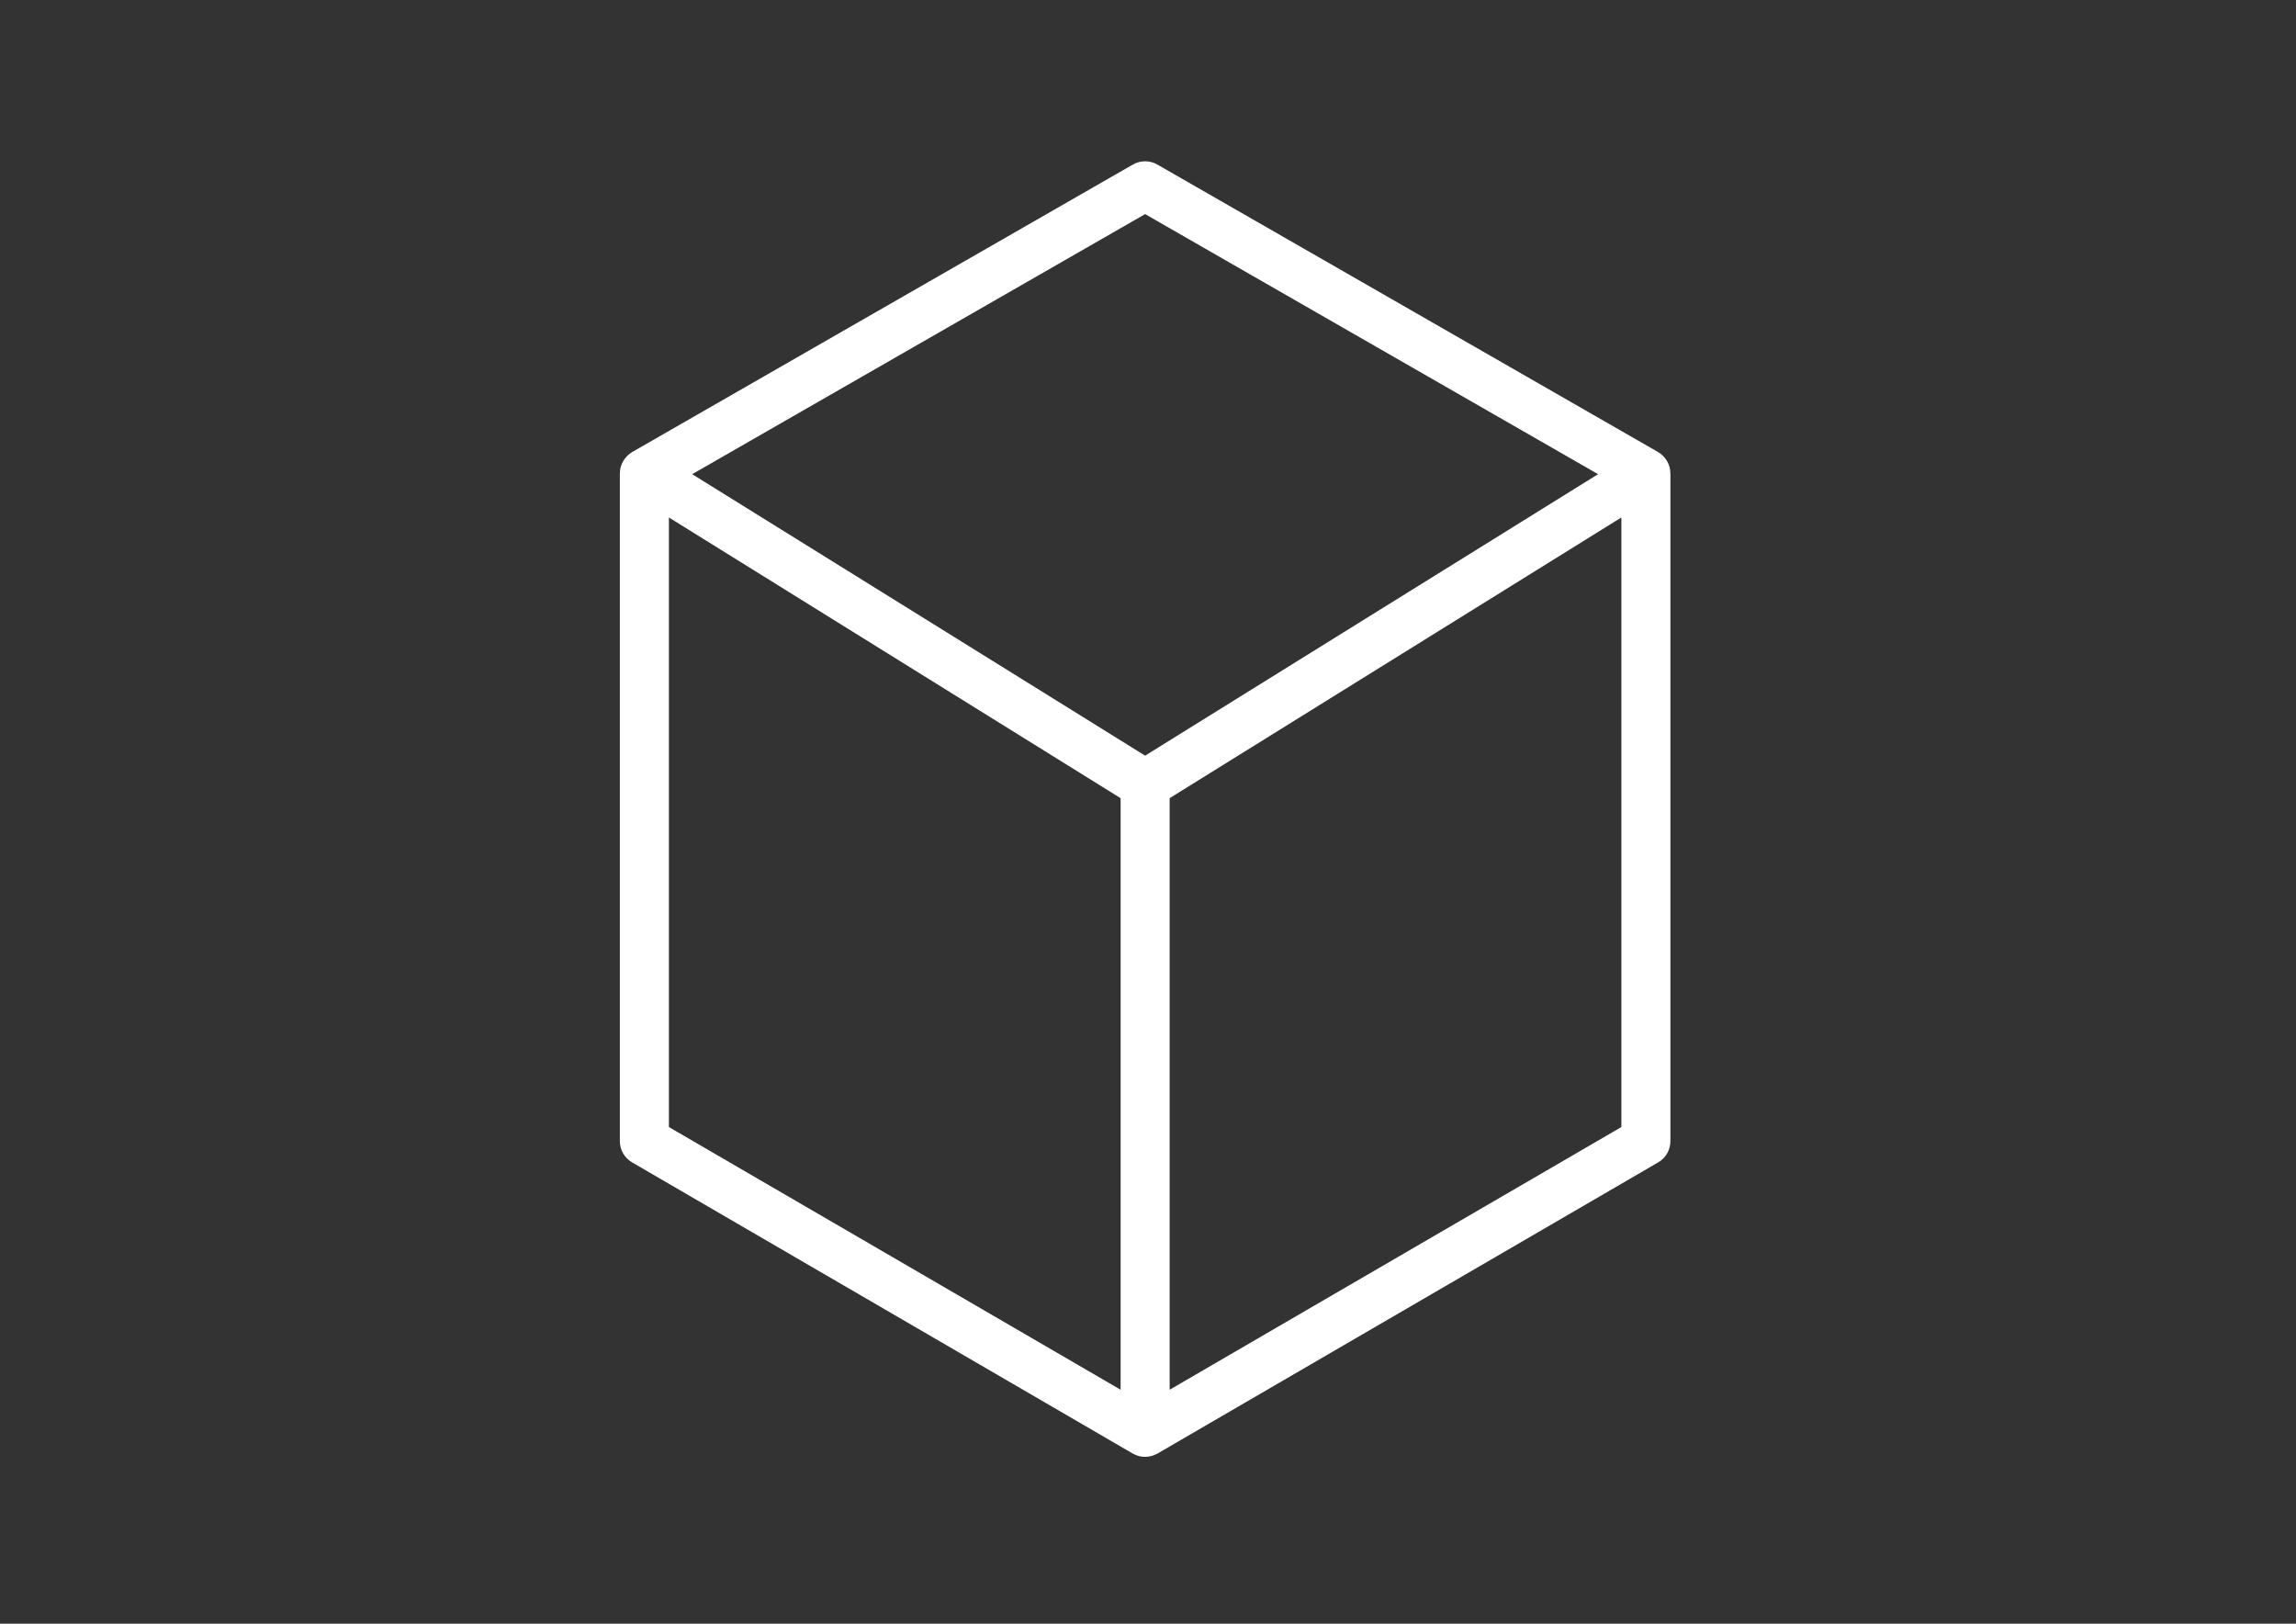 <?xml version="1.0" encoding="UTF-8"?> <!-- Generator: Adobe Illustrator 16.0.0, SVG Export Plug-In . SVG Version: 6.00 Build 0) --> <svg xmlns="http://www.w3.org/2000/svg" xmlns:xlink="http://www.w3.org/1999/xlink" id="Layer_1" x="0px" y="0px" width="841.89px" height="595.281px" viewBox="0 0 841.89 595.281" xml:space="preserve"><rect x="0" y="0" width="841.89" height="595.281" fill="#333333" stroke="none"/> <path fill="#FFFFFF" d="M612.498,418.367V173.53c0-0.09-0.035-0.168-0.035-0.252c-0.02-0.713-0.098-1.426-0.283-2.109 c-0.012-0.049-0.041-0.096-0.053-0.145c-0.18-0.635-0.449-1.234-0.768-1.816c-0.102-0.18-0.211-0.34-0.318-0.514 c-0.293-0.463-0.635-0.895-1.02-1.301c-0.119-0.133-0.227-0.264-0.354-0.385c-0.502-0.473-1.055-0.916-1.684-1.277L424.365,60.321 c-1.385-0.797-2.931-1.191-4.478-1.191c-1.546,0-3.093,0.395-4.478,1.191l-183.613,105.41c-0.624,0.361-1.175,0.805-1.678,1.277 c-0.132,0.127-0.24,0.264-0.366,0.396c-0.384,0.406-0.719,0.832-1.013,1.295c-0.108,0.168-0.216,0.334-0.312,0.508 c-0.324,0.594-0.6,1.211-0.785,1.859c-0.006,0.035-0.024,0.066-0.036,0.102c-0.192,0.689-0.27,1.408-0.288,2.127 c0,0.084-0.03,0.156-0.03,0.24v244.831c0,3.2,1.703,6.161,4.472,7.773l183.607,106.766c0.078,0.047,0.168,0.06,0.246,0.102 c0.599,0.324,1.217,0.594,1.87,0.773c0.03,0.012,0.06,0.029,0.09,0.035c0.671,0.18,1.367,0.258,2.068,0.275 c0.204,0.007,0.396-0.012,0.6-0.018c0.521-0.018,1.037-0.084,1.552-0.197c0.205-0.042,0.408-0.078,0.605-0.139 c0.66-0.191,1.301-0.443,1.924-0.791c0.02-0.006,0.031-0.012,0.049-0.018l0.006-0.006c0.012-0.006,0.023-0.012,0.035-0.018 L608.027,426.14C610.794,424.528,612.498,421.567,612.498,418.367z M245.27,189.713l165.632,102.91v216.875L245.27,413.193V189.713z M585.98,173.842L419.893,277.034L253.806,173.842l166.087-95.348L585.98,173.842z M594.515,413.193l-165.631,96.306V292.618 l165.631-102.904V413.193z"></path> </svg> 